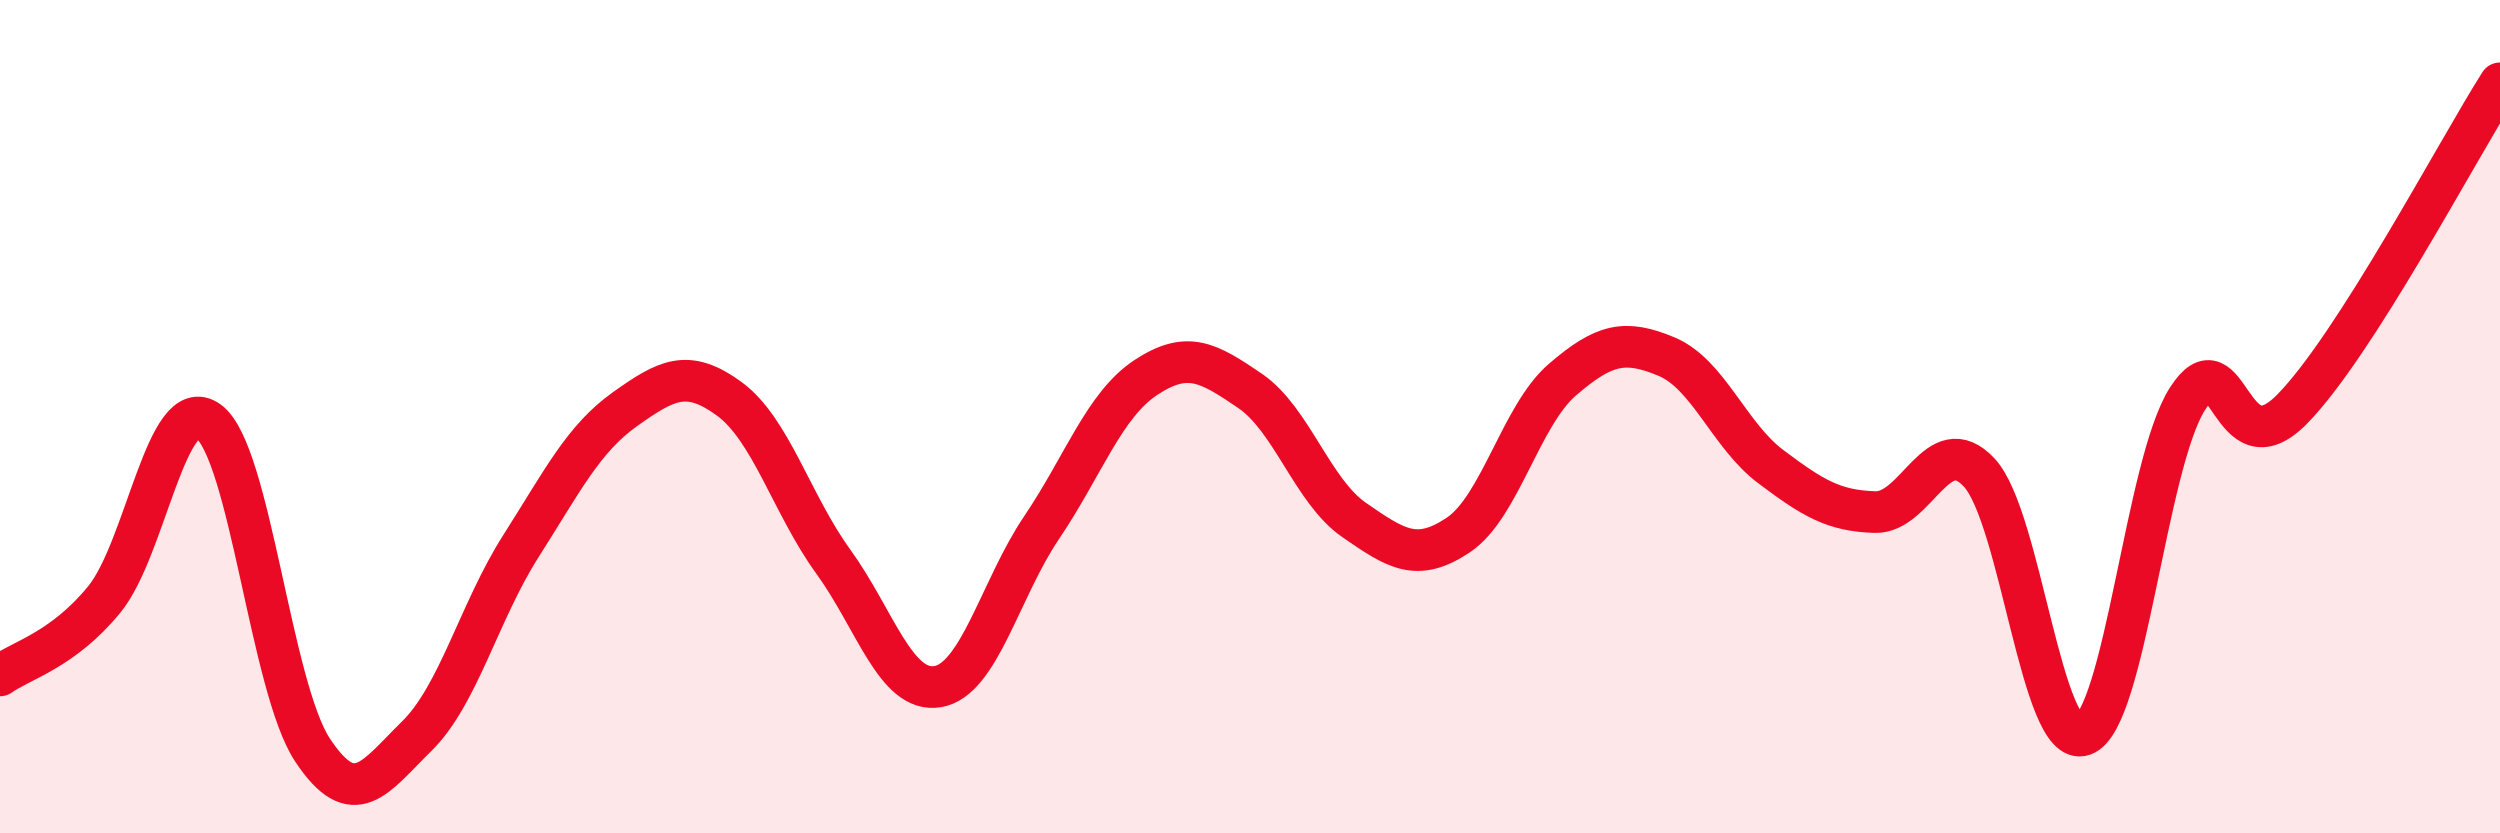 
    <svg width="60" height="20" viewBox="0 0 60 20" xmlns="http://www.w3.org/2000/svg">
      <path
        d="M 0,16.21 C 0.5,15.85 1.5,15.61 2.5,14.39 C 3.5,13.17 4,9.39 5,10.11 C 6,10.83 6.5,16.49 7.5,18 C 8.5,19.51 9,18.65 10,17.67 C 11,16.69 11.5,14.68 12.5,13.11 C 13.5,11.54 14,10.53 15,9.82 C 16,9.11 16.5,8.84 17.5,9.57 C 18.5,10.3 19,12.1 20,13.48 C 21,14.86 21.5,16.64 22.5,16.48 C 23.5,16.32 24,14.14 25,12.66 C 26,11.18 26.5,9.72 27.5,9.06 C 28.5,8.4 29,8.7 30,9.38 C 31,10.06 31.5,11.79 32.5,12.48 C 33.5,13.17 34,13.51 35,12.84 C 36,12.17 36.5,9.97 37.5,9.11 C 38.5,8.25 39,8.14 40,8.56 C 41,8.98 41.5,10.45 42.5,11.2 C 43.5,11.95 44,12.26 45,12.29 C 46,12.32 46.5,10.27 47.5,11.34 C 48.5,12.41 49,17.99 50,17.64 C 51,17.29 51.5,11.13 52.5,9.57 C 53.5,8.01 53.5,11.34 55,9.83 C 56.5,8.32 59,3.57 60,2L60 20L0 20Z"
        fill="#EB0A25"
        opacity="0.1"
        stroke-linecap="round"
        stroke-linejoin="round"
      />
      <path
        d="M 0,16.21 C 0.5,15.85 1.5,15.61 2.5,14.39 C 3.5,13.17 4,9.39 5,10.11 C 6,10.83 6.5,16.49 7.5,18 C 8.5,19.51 9,18.65 10,17.67 C 11,16.69 11.5,14.68 12.5,13.11 C 13.5,11.54 14,10.53 15,9.82 C 16,9.11 16.5,8.84 17.5,9.57 C 18.5,10.3 19,12.1 20,13.48 C 21,14.86 21.5,16.64 22.5,16.48 C 23.5,16.32 24,14.14 25,12.66 C 26,11.18 26.5,9.72 27.5,9.06 C 28.5,8.4 29,8.7 30,9.38 C 31,10.06 31.5,11.79 32.5,12.48 C 33.5,13.17 34,13.51 35,12.84 C 36,12.17 36.5,9.97 37.5,9.11 C 38.5,8.25 39,8.14 40,8.56 C 41,8.98 41.5,10.45 42.5,11.2 C 43.5,11.95 44,12.26 45,12.29 C 46,12.32 46.5,10.27 47.5,11.34 C 48.5,12.41 49,17.99 50,17.64 C 51,17.29 51.5,11.13 52.5,9.57 C 53.5,8.01 53.5,11.34 55,9.83 C 56.5,8.32 59,3.57 60,2"
        stroke="#EB0A25"
        stroke-width="1"
        fill="none"
        stroke-linecap="round"
        stroke-linejoin="round"
      />
    </svg>
  